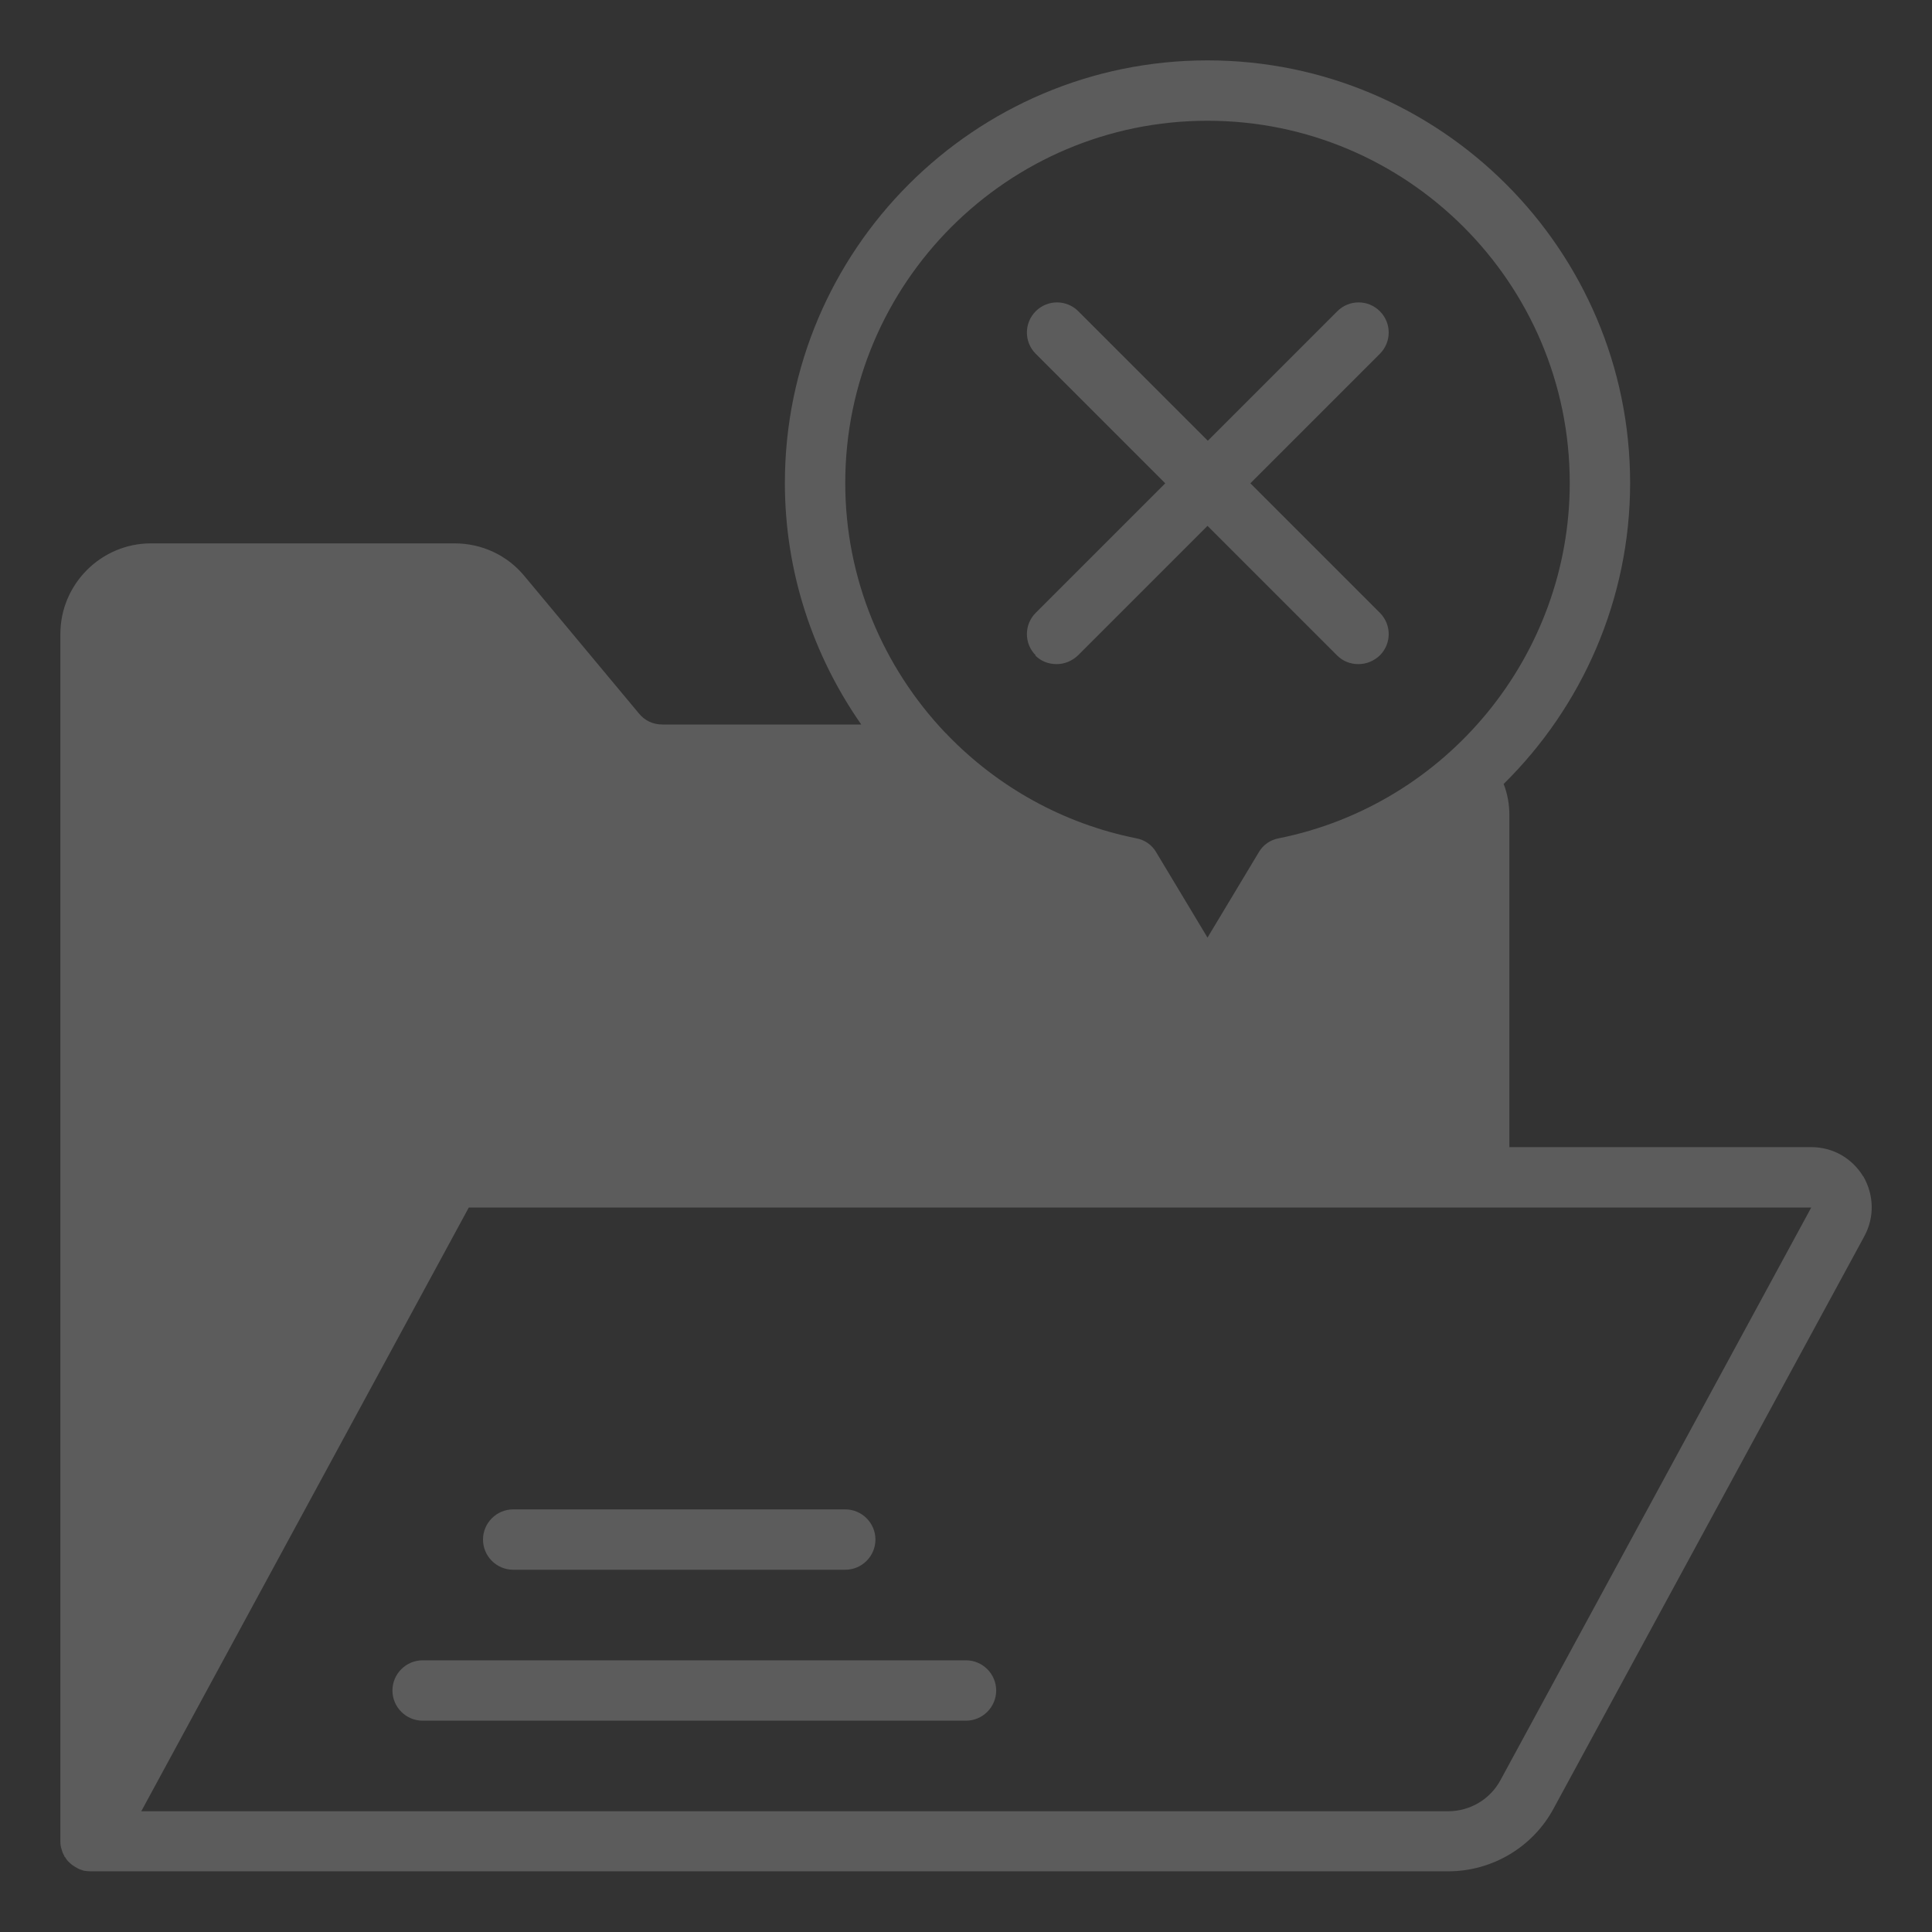 <svg width="128" height="128" viewBox="0 0 128 128" fill="none" xmlns="http://www.w3.org/2000/svg">
<rect x="0" y="0" width="128" height="128" fill="#333333" stroke="none"/>
<path d="M68.58 43.42C68.98 43.82 69.48 44 70 44C70.52 44 71.02 43.8 71.42 43.42L80 34.84L88.58 43.42C88.98 43.82 89.48 44 90 44C90.52 44 91.02 43.8 91.42 43.42C92.2 42.64 92.2 41.38 91.42 40.6L82.84 32.02L91.42 23.44C92.2 22.66 92.2 21.4 91.42 20.62C90.64 19.84 89.38 19.84 88.6 20.62L80.02 29.2L71.44 20.62C70.66 19.84 69.4 19.84 68.62 20.62C67.84 21.4 67.84 22.66 68.62 23.44L77.2 32.02L68.62 40.6C67.84 41.38 67.84 42.64 68.62 43.42H68.58Z" fill="white" fill-opacity="0.2"/>
<path d="M123.44 77.94C122.7 76.72 121.42 76 120 76H100V54C100 53.3 99.88 52.6 99.62 51.94C104.82 46.82 108 39.7 108 32C108 16.56 95.44 4 80 4C64.56 4 52 16.56 52 32C52 37.88 53.86 43.42 57.06 48H43.88C43.26 48 42.72 47.74 42.34 47.28L34.74 38.16C33.6 36.78 31.92 36 30.12 36H10C6.7 36 4 38.7 4 42V122C4 122.18 4.02 122.36 4.08 122.52C4.12 122.68 4.18 122.82 4.26 122.96C4.26 122.98 4.26 123 4.28 123.02H4.3C4.38 123.16 4.48 123.3 4.6 123.4C4.72 123.52 4.86 123.62 5 123.7C5.1 123.76 5.2 123.82 5.32 123.86C5.4 123.88 5.48 123.92 5.56 123.94C5.7 123.96 5.86 123.98 6 123.98H95.94C98.86 123.98 101.56 122.38 102.94 119.8L123.52 81.9C124.2 80.64 124.16 79.16 123.44 77.92V77.94ZM56 32C56 18.76 66.76 8 80 8C93.24 8 104 18.76 104 32C104 43.4 95.88 53.3 84.72 55.54C84.16 55.64 83.68 55.98 83.4 56.46L80 62.12L76.6 56.46C76.32 55.98 75.84 55.64 75.28 55.54C70.4 54.56 66.1 52.12 62.8 48.72C62.74 48.66 62.7 48.6 62.64 48.56C58.5 44.2 56 38.34 56 32ZM99.42 117.92C98.74 119.2 97.4 120 95.94 120H9.36L31.06 80H120L99.42 117.92Z" fill="white" fill-opacity="0.2"/>
<path d="M34 104H56C57.1 104 58 103.1 58 102C58 100.9 57.1 100 56 100H34C32.9 100 32 100.9 32 102C32 103.1 32.9 104 34 104Z" fill="white" fill-opacity="0.2"/>
<path d="M26 112C26 113.1 26.9 114 28 114H64C65.1 114 66 113.1 66 112C66 110.9 65.1 110 64 110H28C26.9 110 26 110.9 26 112Z" fill="white" fill-opacity="0.2"/>
</svg>
